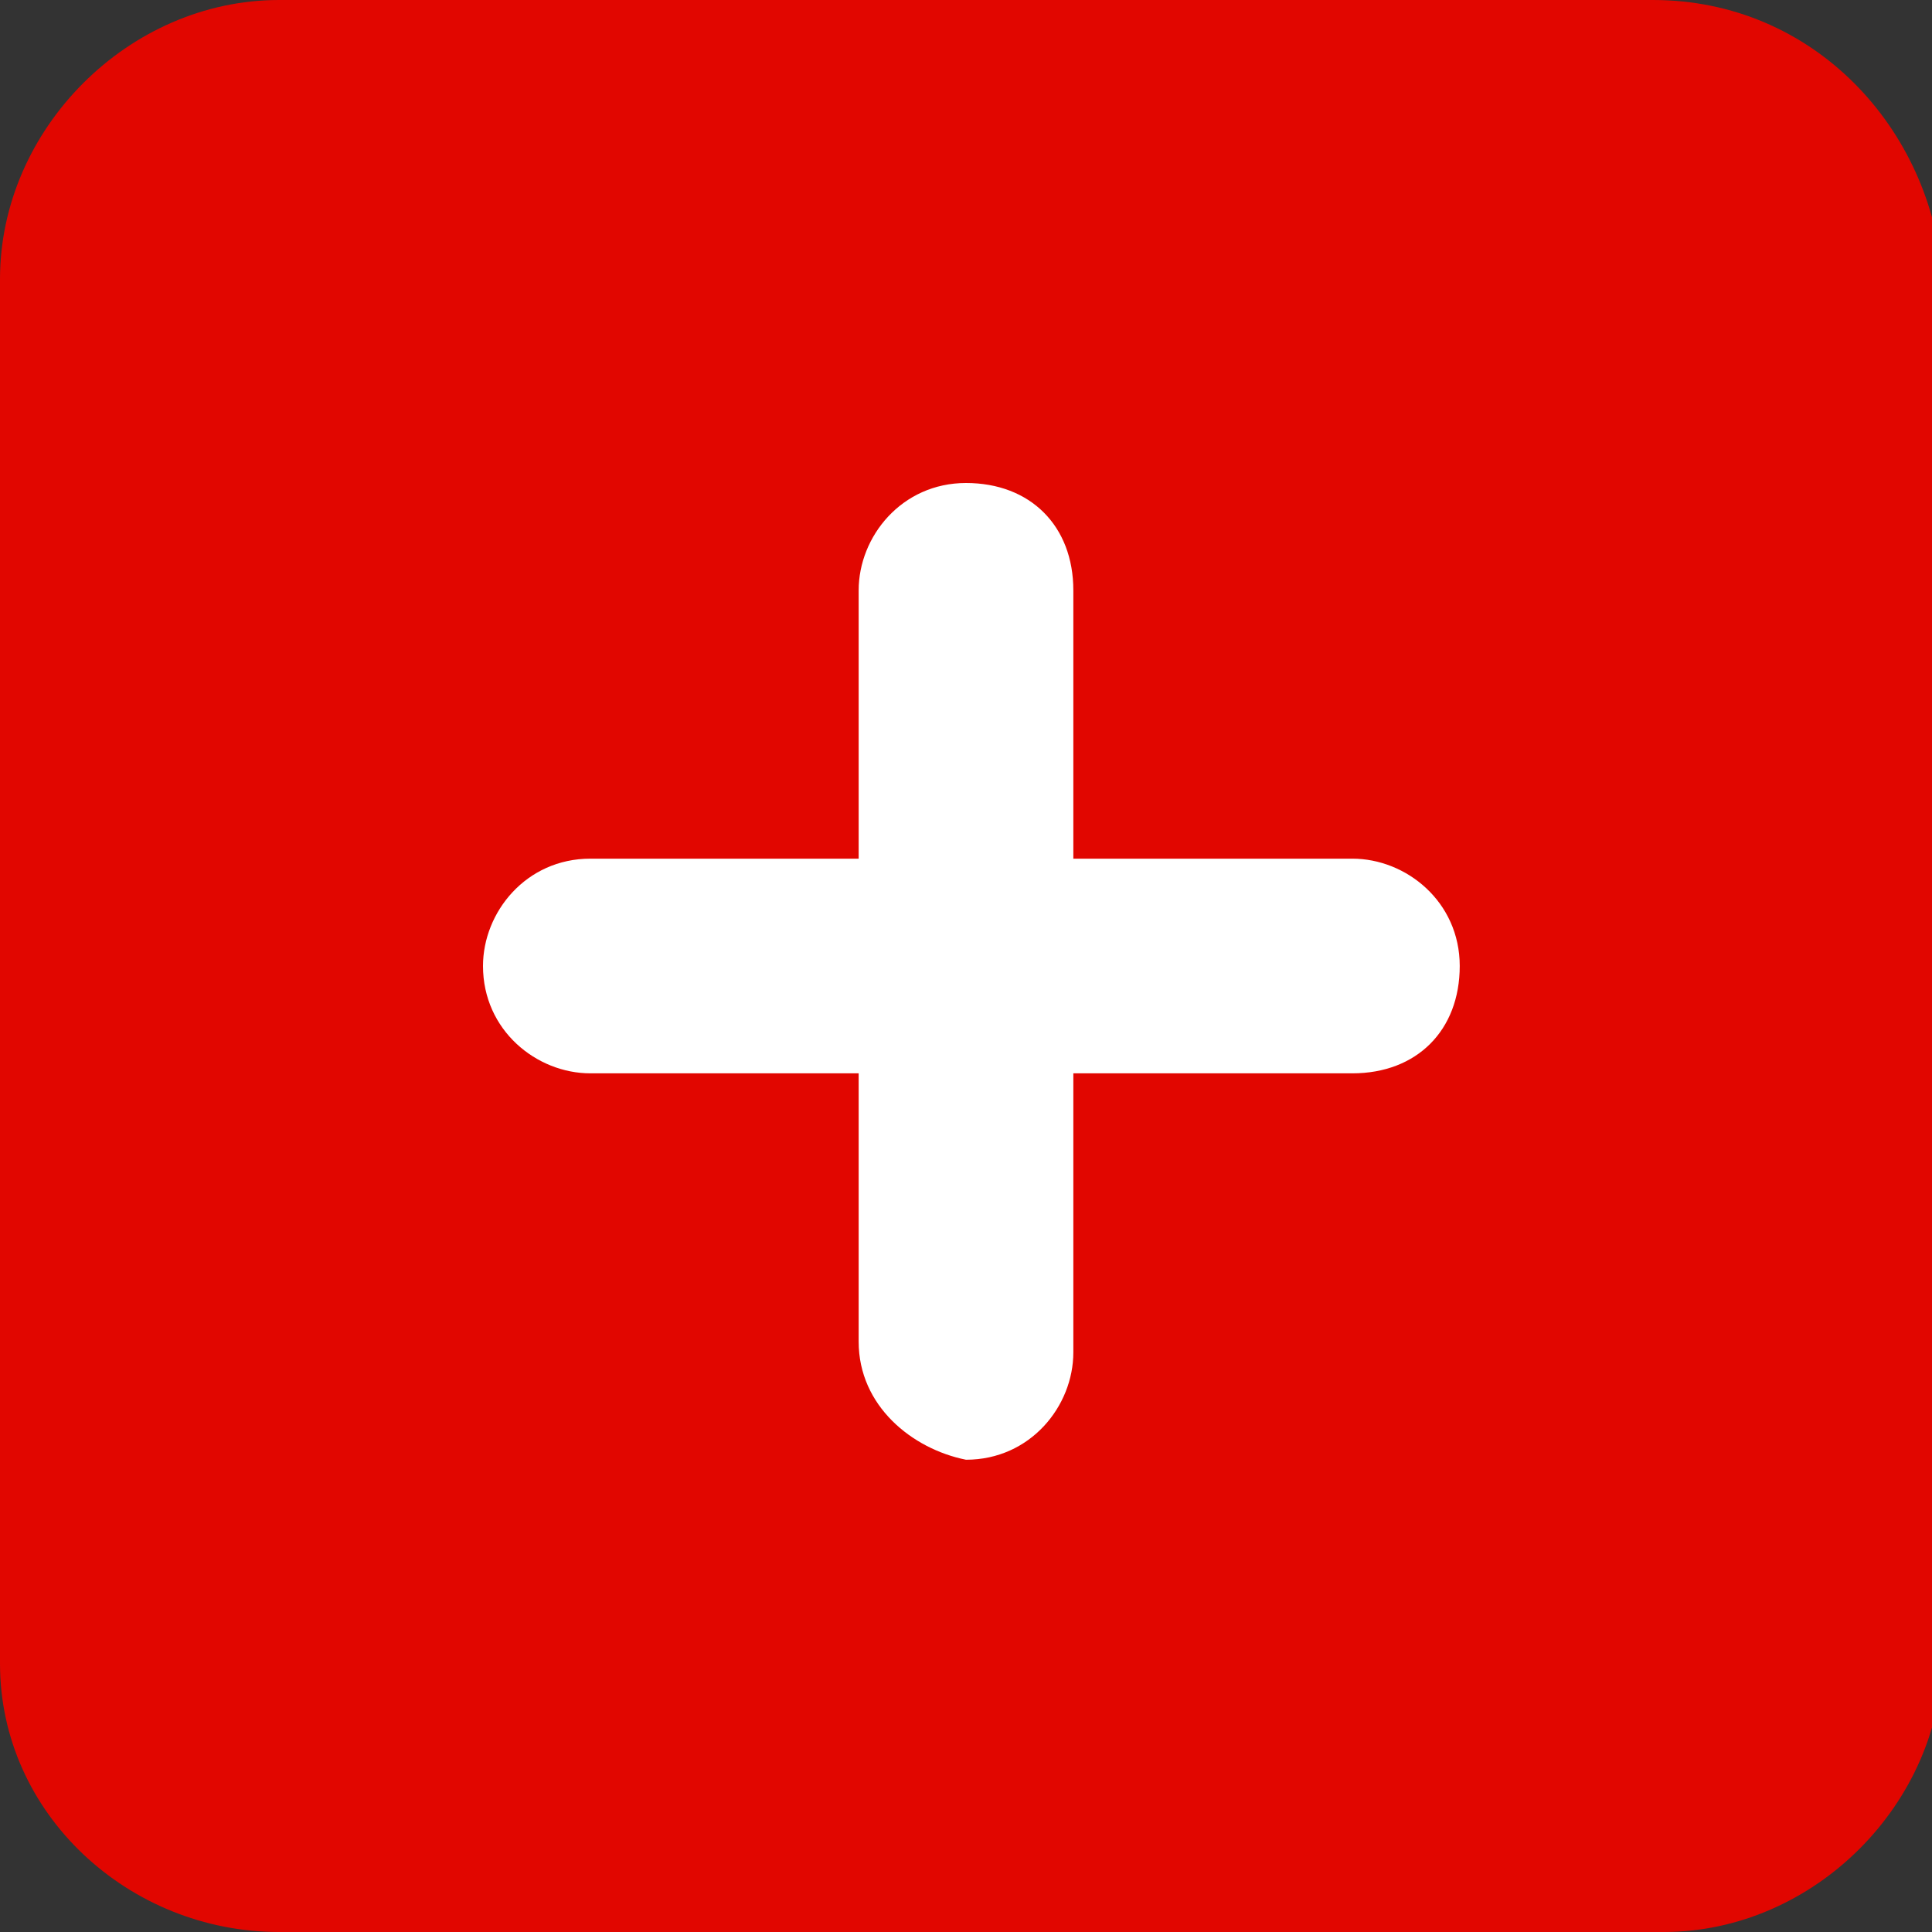 <svg width="18" height="18" viewBox="0 0 18 18" xmlns="http://www.w3.org/2000/svg">
<rect x="0" y="0" width="18" height="18" fill="#333333" stroke="none"/>
<style type="text/css">
	.st0{fill:#FFFFFF;}
	.st1{fill:#E10600;}
</style>
<path class="st0" d="M12.4,10H8H5.5c-0.5,0-1-0.4-1-1l0,0c0-0.5,0.4-1,1-1h4.5h2.6c0.5,0,1,0.4,1,1S13,10,12.4,10z"/>
<path class="st1" d="M2.6,0C1.2,0,0,1.2,0,2.6v12.9C0,16.9,1.2,18,2.6,18h12.9c1.4,0,2.6-1.2,2.6-2.6V2.6C18,1.2,16.9,0,15.4,0H2.6
	L2.6,0z"/>
<path class="st0" d="M8,12.5V10H5.5c-0.5,0-1-0.4-1-1c0,0,0,0,0,0c0-0.5,0.4-1,1-1H8V5.5c0-0.5,0.4-1,1-1s1,0.4,1,1V8h2.6
	c0.5,0,1,0.4,1,1s-0.4,1-1,1H10v2.6c0,0.5-0.4,1-1,1C8.5,13.5,8,13.1,8,12.5C8,12.5,8,12.5,8,12.5z"/>
</svg>
